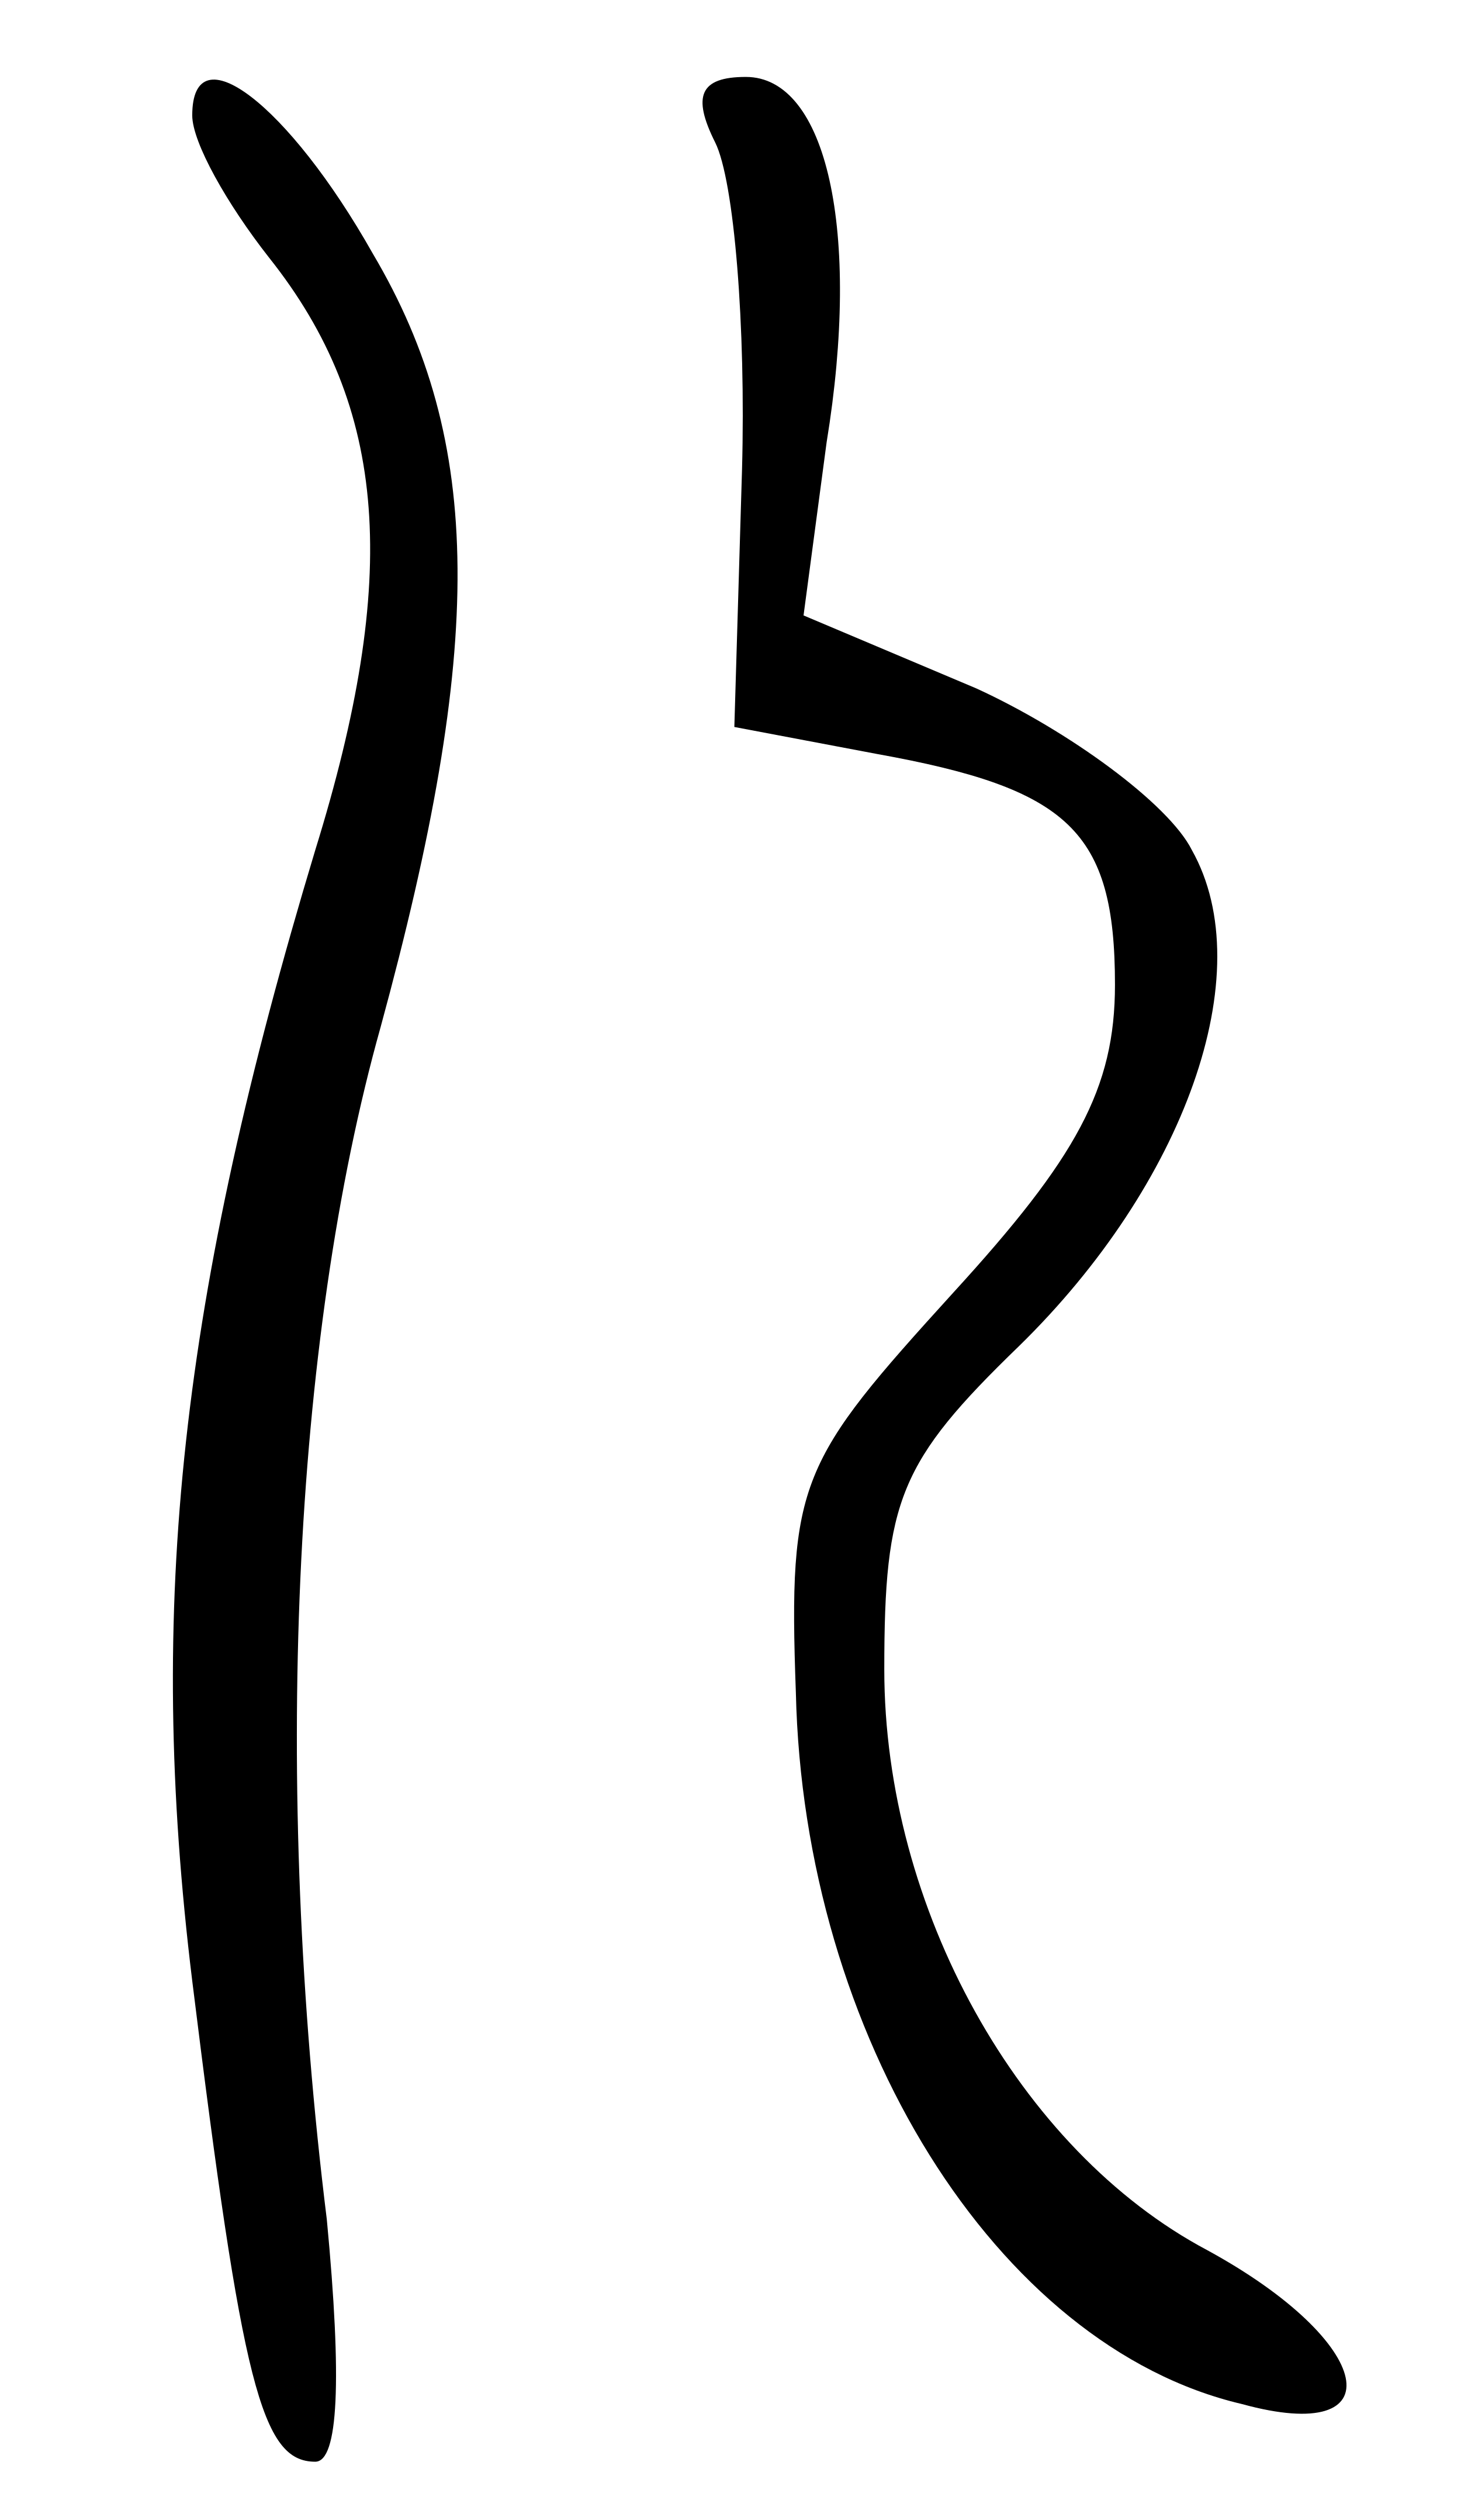 <?xml version="1.0" standalone="no"?>
<!DOCTYPE svg PUBLIC "-//W3C//DTD SVG 20010904//EN"
 "http://www.w3.org/TR/2001/REC-SVG-20010904/DTD/svg10.dtd">
<svg version="1.0" xmlns="http://www.w3.org/2000/svg"
 width="38pt" height="65pt" viewBox="0 0 38 65"
 preserveAspectRatio="xMidYMid meet">
<g transform="translate(0,65) scale(0.1,-0.1)"
fill="#000000" stroke="none">
<path d="M50 620 c0 -7 9 -23 20 -37 31 -39 34 -83 12 -154 -35 -116 -44 -196
-32 -294 13 -105 18 -125 32 -125 6 0 7 21 3 63 -14 113 -9 228 14 310 27 99
27 152 -2 201 -22 39 -47 58 -47 36z"/>
<path d="M186 613 c5 -10 8 -48 7 -85 l-2 -67 37 -7 c50 -9 62 -20 62 -60 0
-27 -10 -45 -42 -80 -40 -44 -43 -49 -41 -104 2 -89 52 -170 116 -185 40 -11
35 16 -9 40 -49 26 -84 89 -84 151 0 44 4 54 35 84 43 42 63 97 45 129 -6 12
-32 31 -56 42 l-45 19 6 45 c9 55 0 95 -21 95 -12 0 -14 -5 -8 -17z"/>
</g>
</svg>
